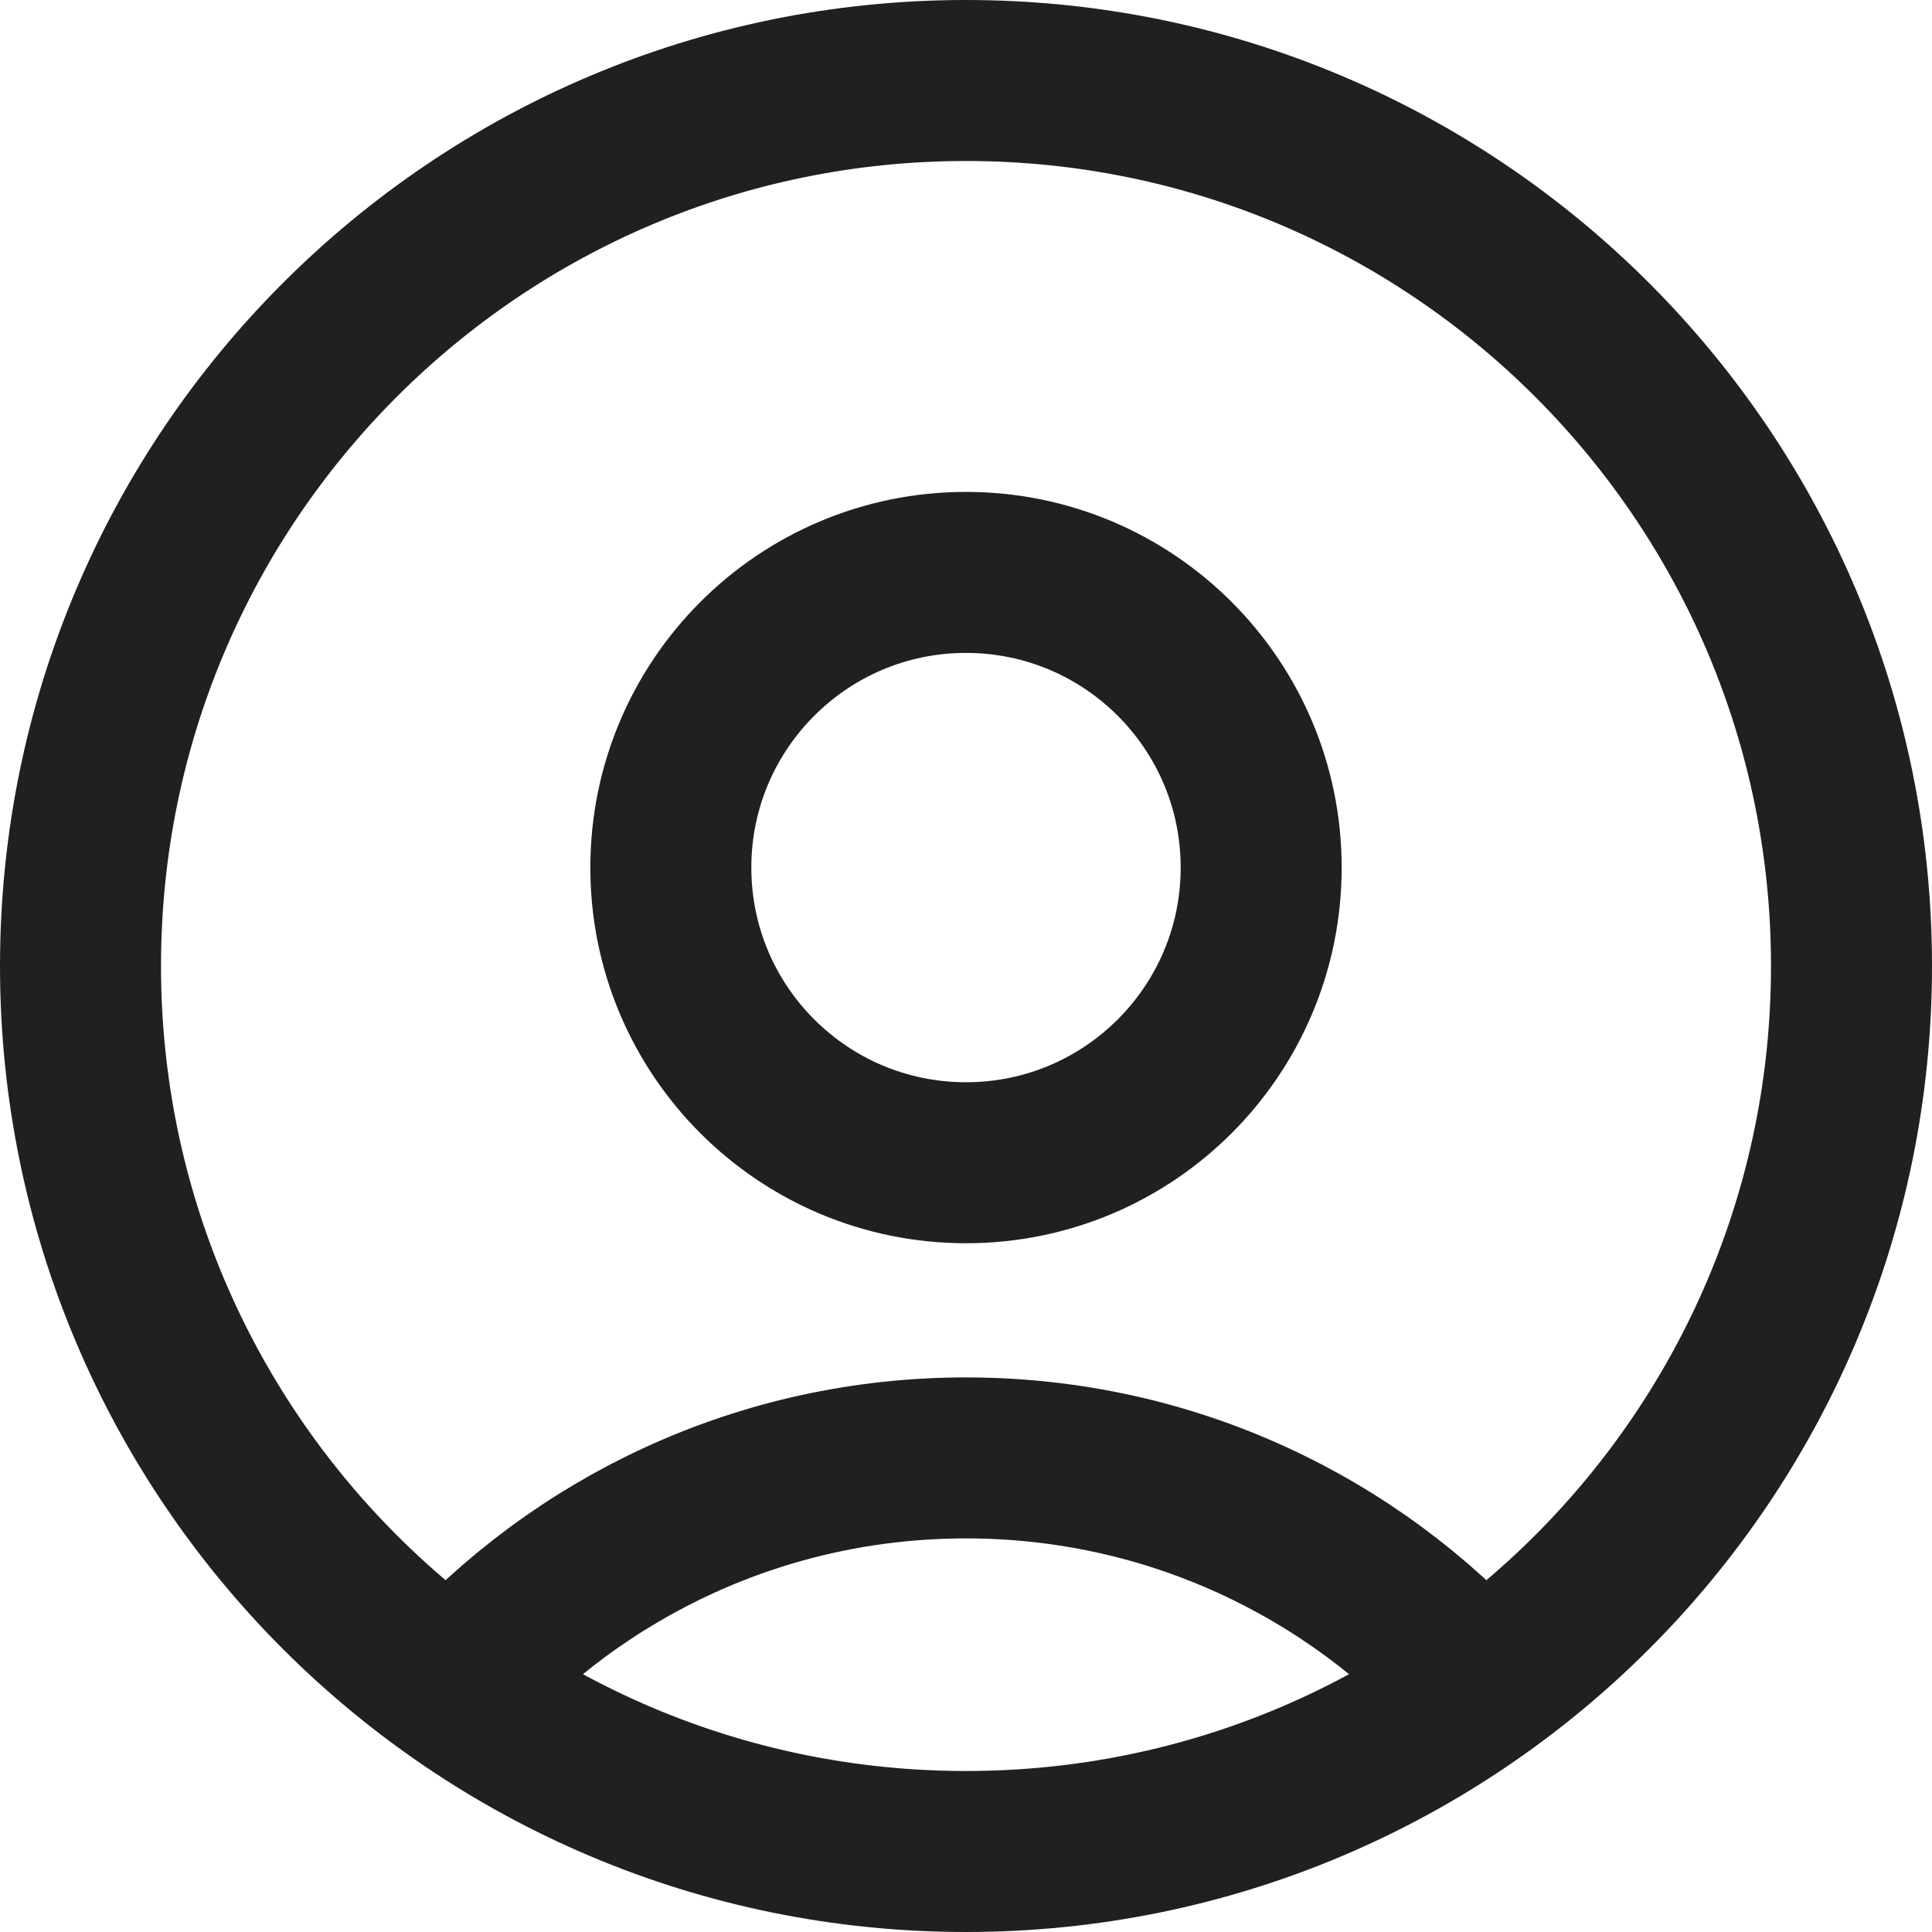 <svg width="18" height="18" viewBox="0 0 18 18" fill="none" xmlns="http://www.w3.org/2000/svg">
<path d="M13.782 15.721C12.607 14.409 10.9 13.583 9 13.583C7.1 13.583 5.393 14.409 4.218 15.721M9 17.25C4.444 17.25 0.75 13.556 0.75 9C0.75 4.444 4.444 0.75 9 0.75C13.556 0.75 17.25 4.444 17.25 9C17.25 13.556 13.556 17.25 9 17.25ZM9 10.833C7.481 10.833 6.25 9.602 6.25 8.083C6.25 6.565 7.481 5.333 9 5.333C10.519 5.333 11.75 6.565 11.75 8.083C11.75 9.602 10.519 10.833 9 10.833Z" stroke="#202020" stroke-width="1.5" stroke-linecap="round" stroke-linejoin="round"/>
</svg>
